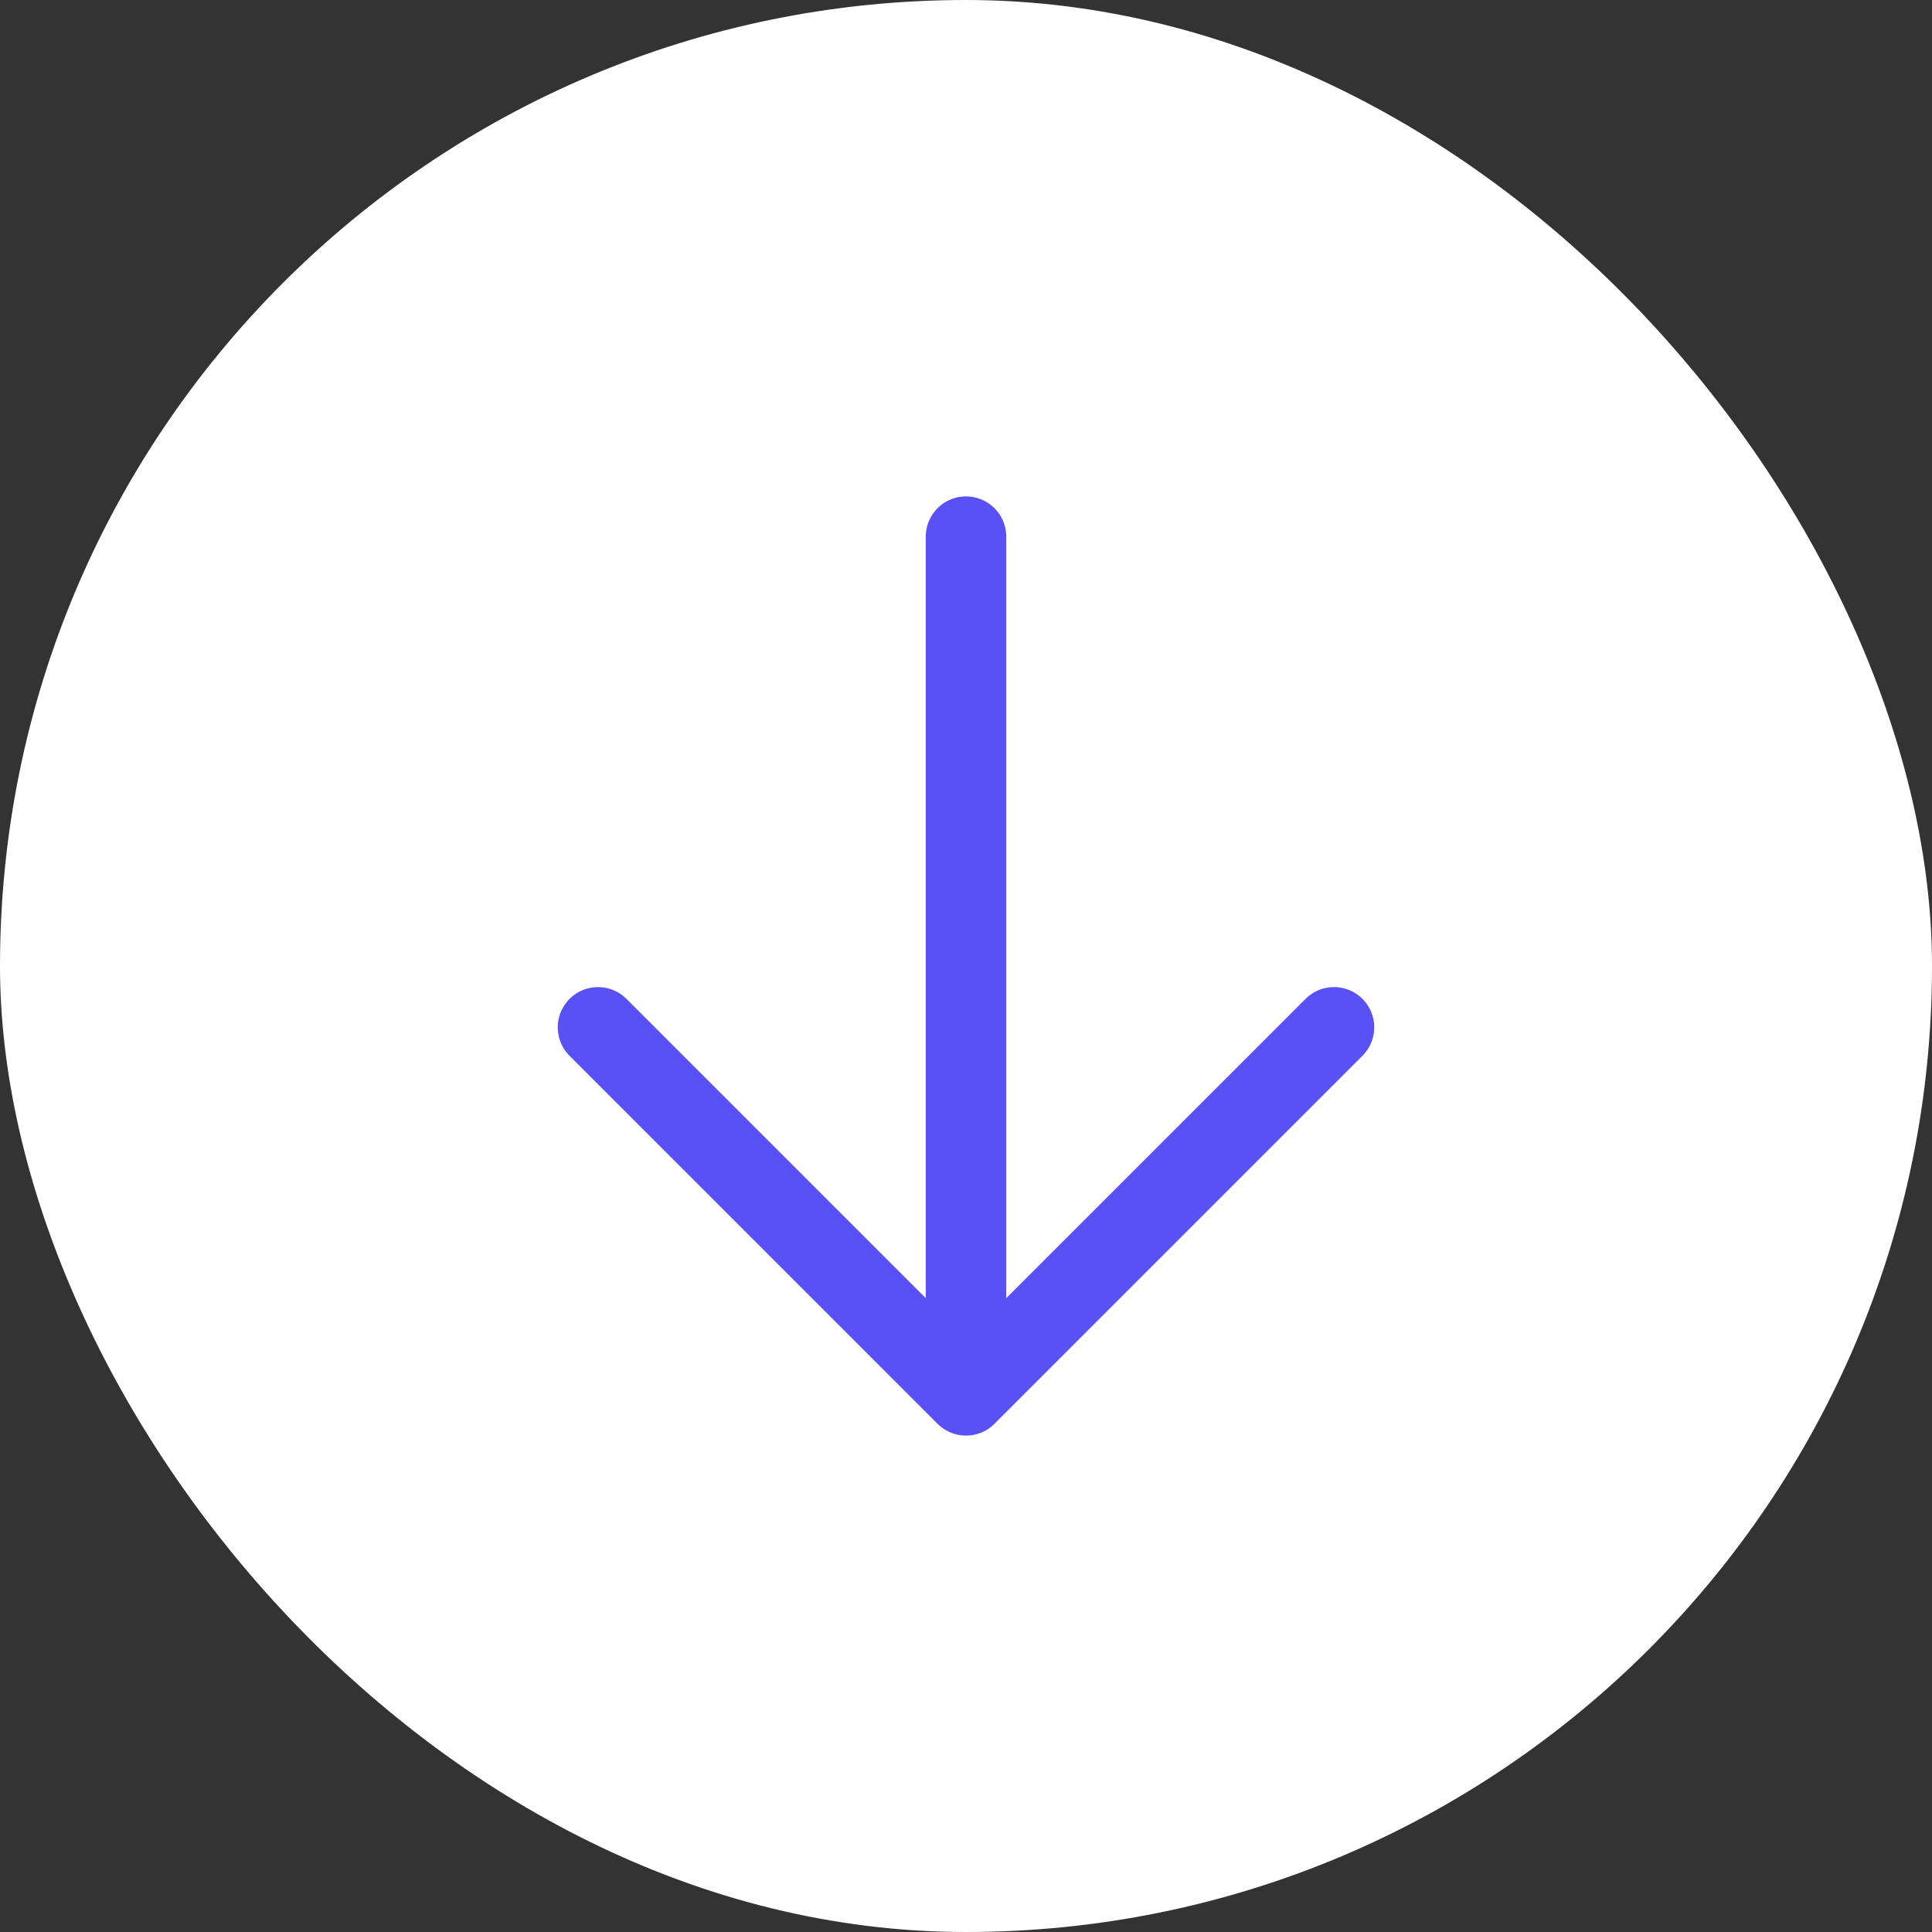 <?xml version="1.0" encoding="utf-8"?>
<svg xmlns="http://www.w3.org/2000/svg" fill="none" height="100%" overflow="visible" preserveAspectRatio="none" style="display: block;" viewBox="0 0 36 36" width="100%">
<rect x="0" y="0" width="36" height="36" fill="#333333" stroke="none"/>
<g id="Frame 1533213039">
<rect fill="white" height="36" rx="18" width="36"/>
<path d="M24.857 19.143L18 26M18 26L11.143 19.143M18 26L18 10" id="Vector" stroke="#5950F6" stroke-linecap="round" stroke-width="1.5"/>
</g>
</svg>